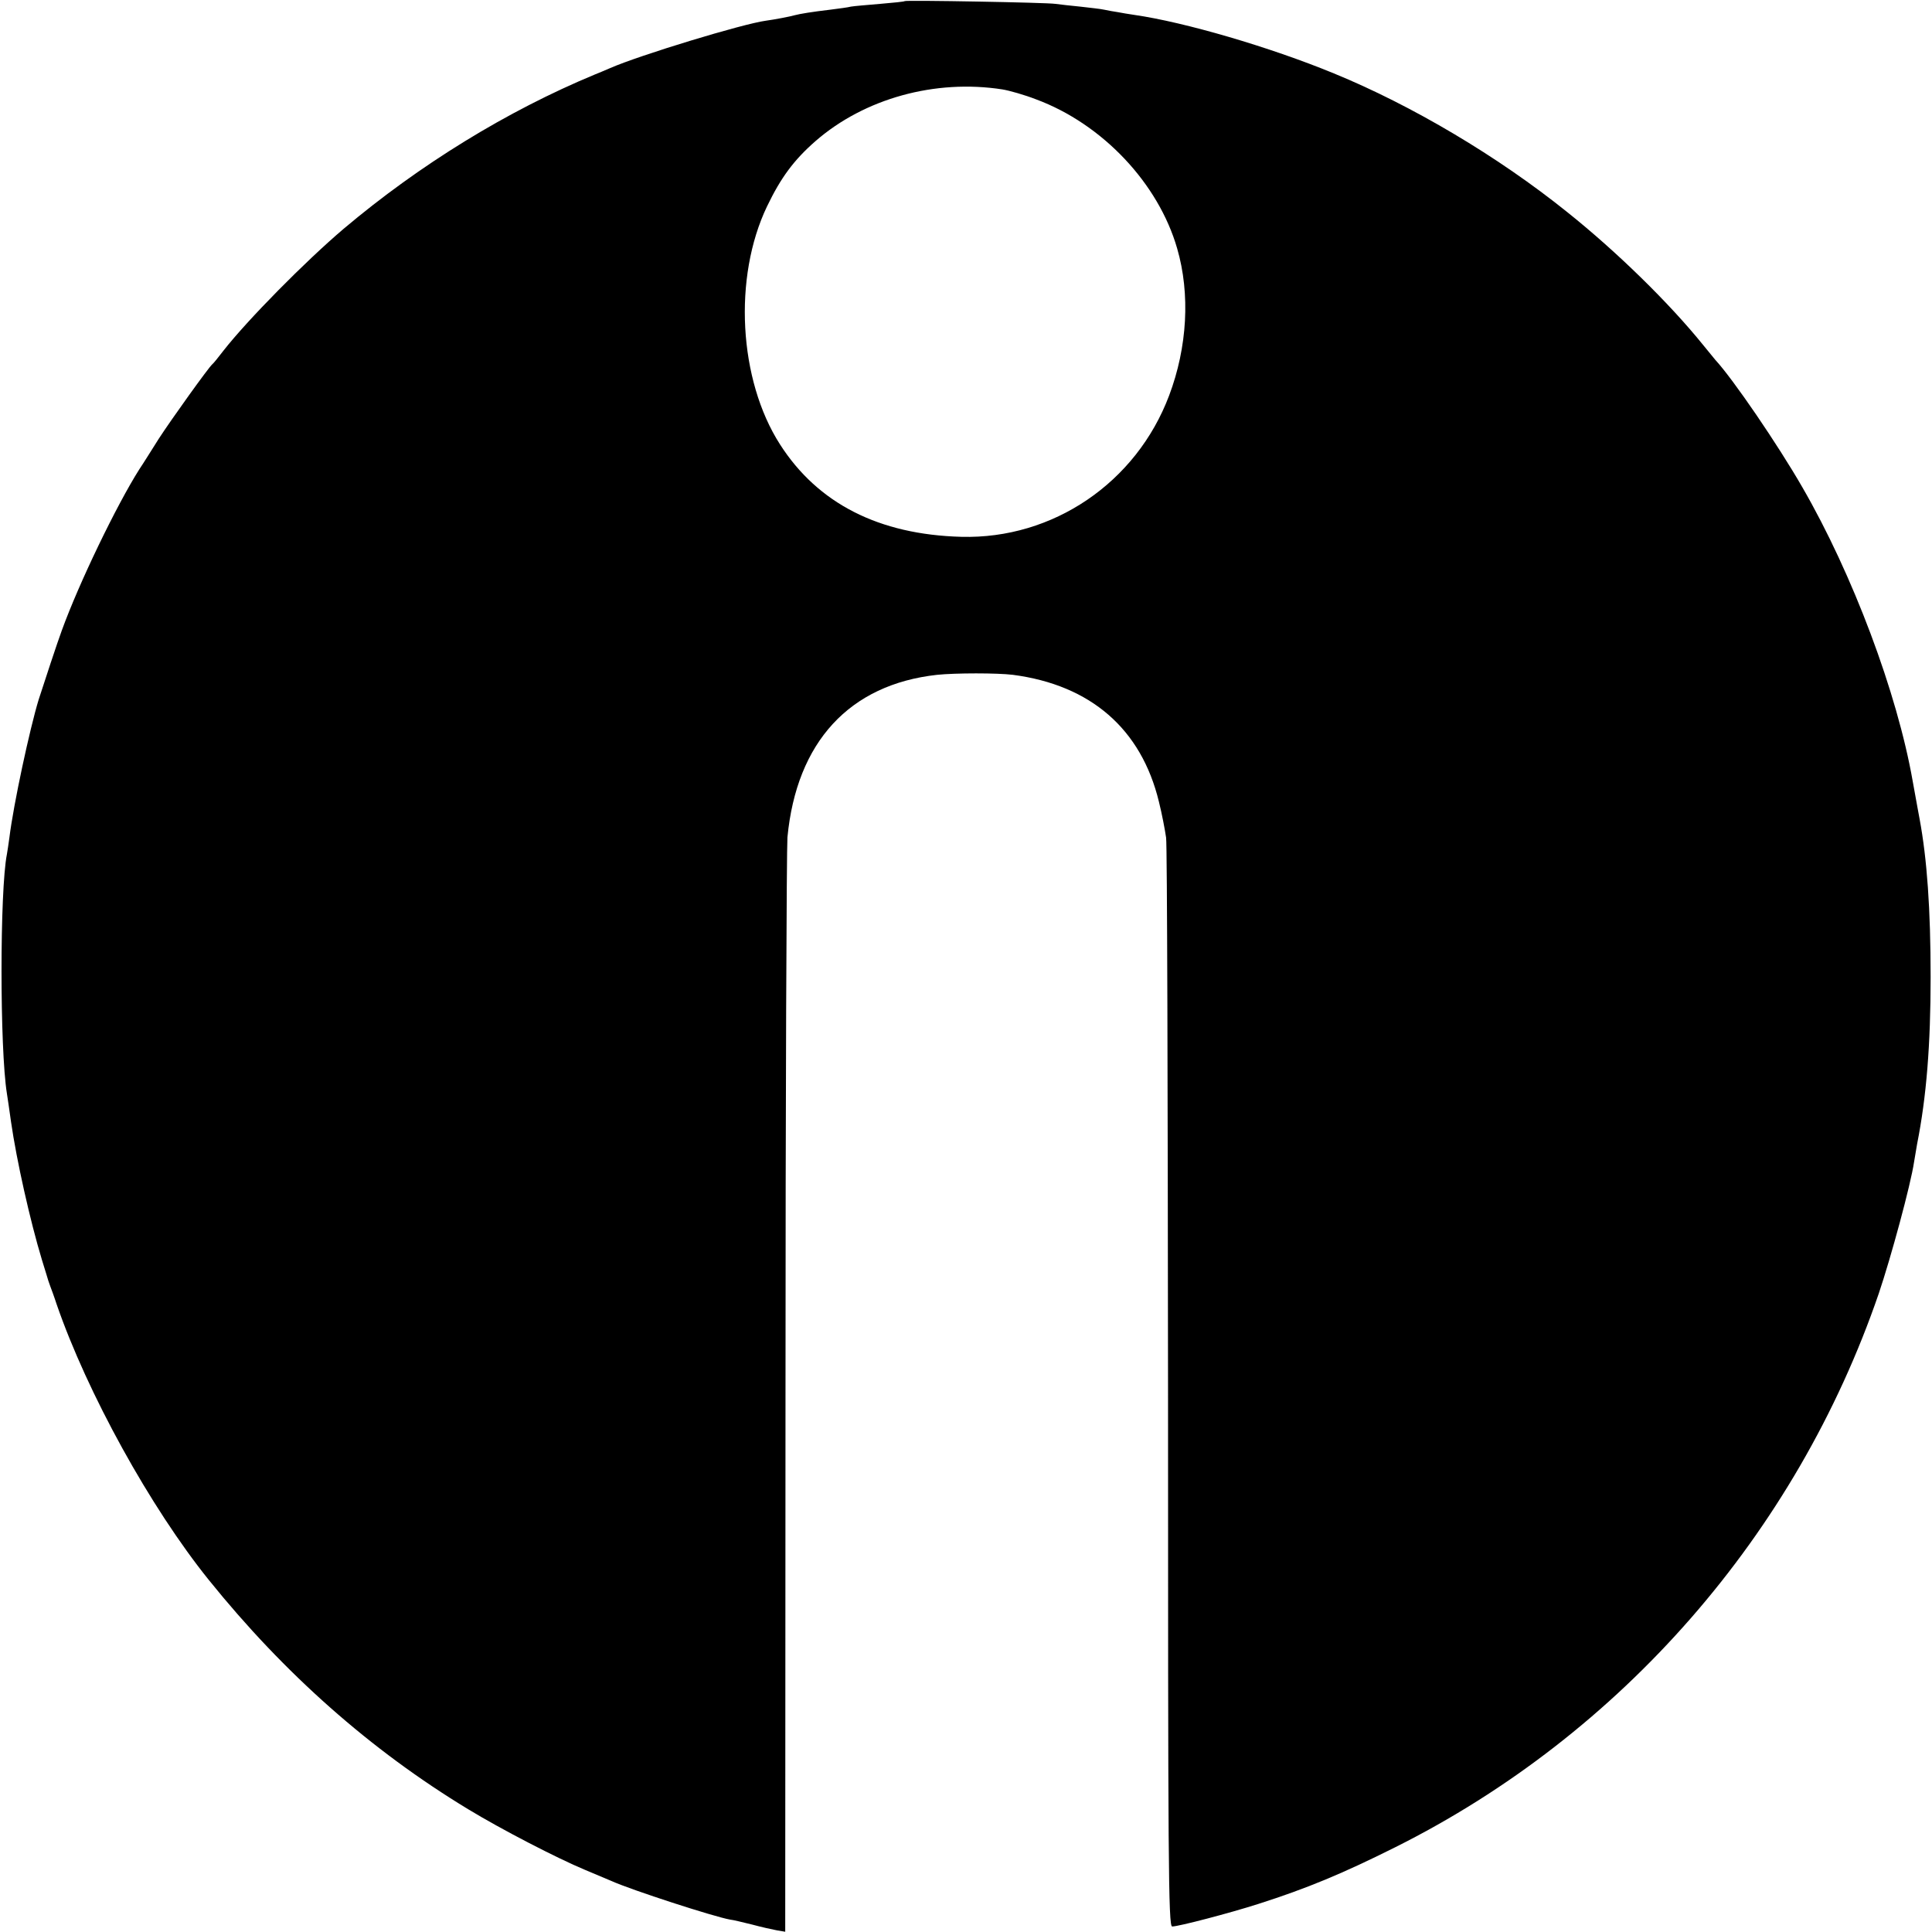 <?xml version="1.0" standalone="no"?>
<!DOCTYPE svg PUBLIC "-//W3C//DTD SVG 20010904//EN"
 "http://www.w3.org/TR/2001/REC-SVG-20010904/DTD/svg10.dtd">
<svg version="1.0" xmlns="http://www.w3.org/2000/svg"
 width="700pt" height="700pt" viewBox="0 0 700 700"
 preserveAspectRatio="xMidYMid meet">
<g transform="translate(0,700) scale(0.1,-0.1)"
fill="#000000" stroke="none">
<path d="M3278 6996 c-1 -2 -42 -6 -89 -10 -47 -4 -95 -8 -106 -10 -11 -3 -44
-7 -74 -11 -68 -8 -110 -15 -129 -20 -17 -5 -75 -16 -105 -20 -83 -11 -458
-125 -565 -172 -19 -8 -44 -19 -55 -23 -318 -132 -635 -327 -910 -559 -140
-119 -348 -330 -435 -441 -19 -25 -37 -47 -41 -50 -13 -11 -148 -199 -194
-270 -26 -41 -57 -91 -70 -110 -83 -131 -219 -413 -281 -584 -15 -40 -65 -192
-84 -251 -32 -105 -91 -378 -106 -500 -3 -22 -7 -49 -9 -60 -26 -131 -26 -706
0 -867 2 -13 9 -59 15 -103 20 -139 69 -358 112 -500 12 -38 22 -72 23 -75 1
-3 4 -12 7 -20 3 -8 14 -37 23 -65 111 -322 340 -737 552 -1000 273 -339 586
-616 939 -830 120 -73 323 -178 424 -220 36 -15 79 -33 95 -40 73 -33 373
-130 430 -140 11 -1 47 -10 80 -18 33 -9 74 -18 90 -21 l30 -5 1 1947 c0 1071
4 1979 7 2018 33 346 225 554 542 589 67 7 219 7 275 0 282 -37 465 -196 529
-460 11 -44 22 -102 26 -130 4 -27 6 -926 7 -1997 0 -1717 1 -1948 15 -1948
23 0 207 48 313 82 175 56 303 109 495 205 820 410 1453 1135 1752 2006 44
130 116 395 128 477 4 25 9 54 11 65 34 171 49 360 49 605 0 246 -13 428 -40
573 -5 28 -6 31 -25 137 -56 319 -217 749 -400 1065 -88 153 -251 392 -315
461 -5 7 -26 31 -45 55 -122 151 -312 337 -491 480 -251 202 -563 387 -846
503 -233 96 -542 186 -723 212 -19 3 -46 7 -60 10 -14 2 -36 6 -50 9 -13 3
-52 7 -86 11 -33 3 -74 8 -90 10 -32 5 -540 14 -546 10z m354 -320 c25 -4 81
-20 122 -36 240 -89 443 -304 511 -540 48 -165 37 -358 -29 -533 -119 -316
-421 -521 -753 -512 -299 8 -520 121 -657 335 -150 234 -170 605 -47 862 50
104 97 168 176 237 177 154 433 225 677 187z"/>
</g>
</svg>
